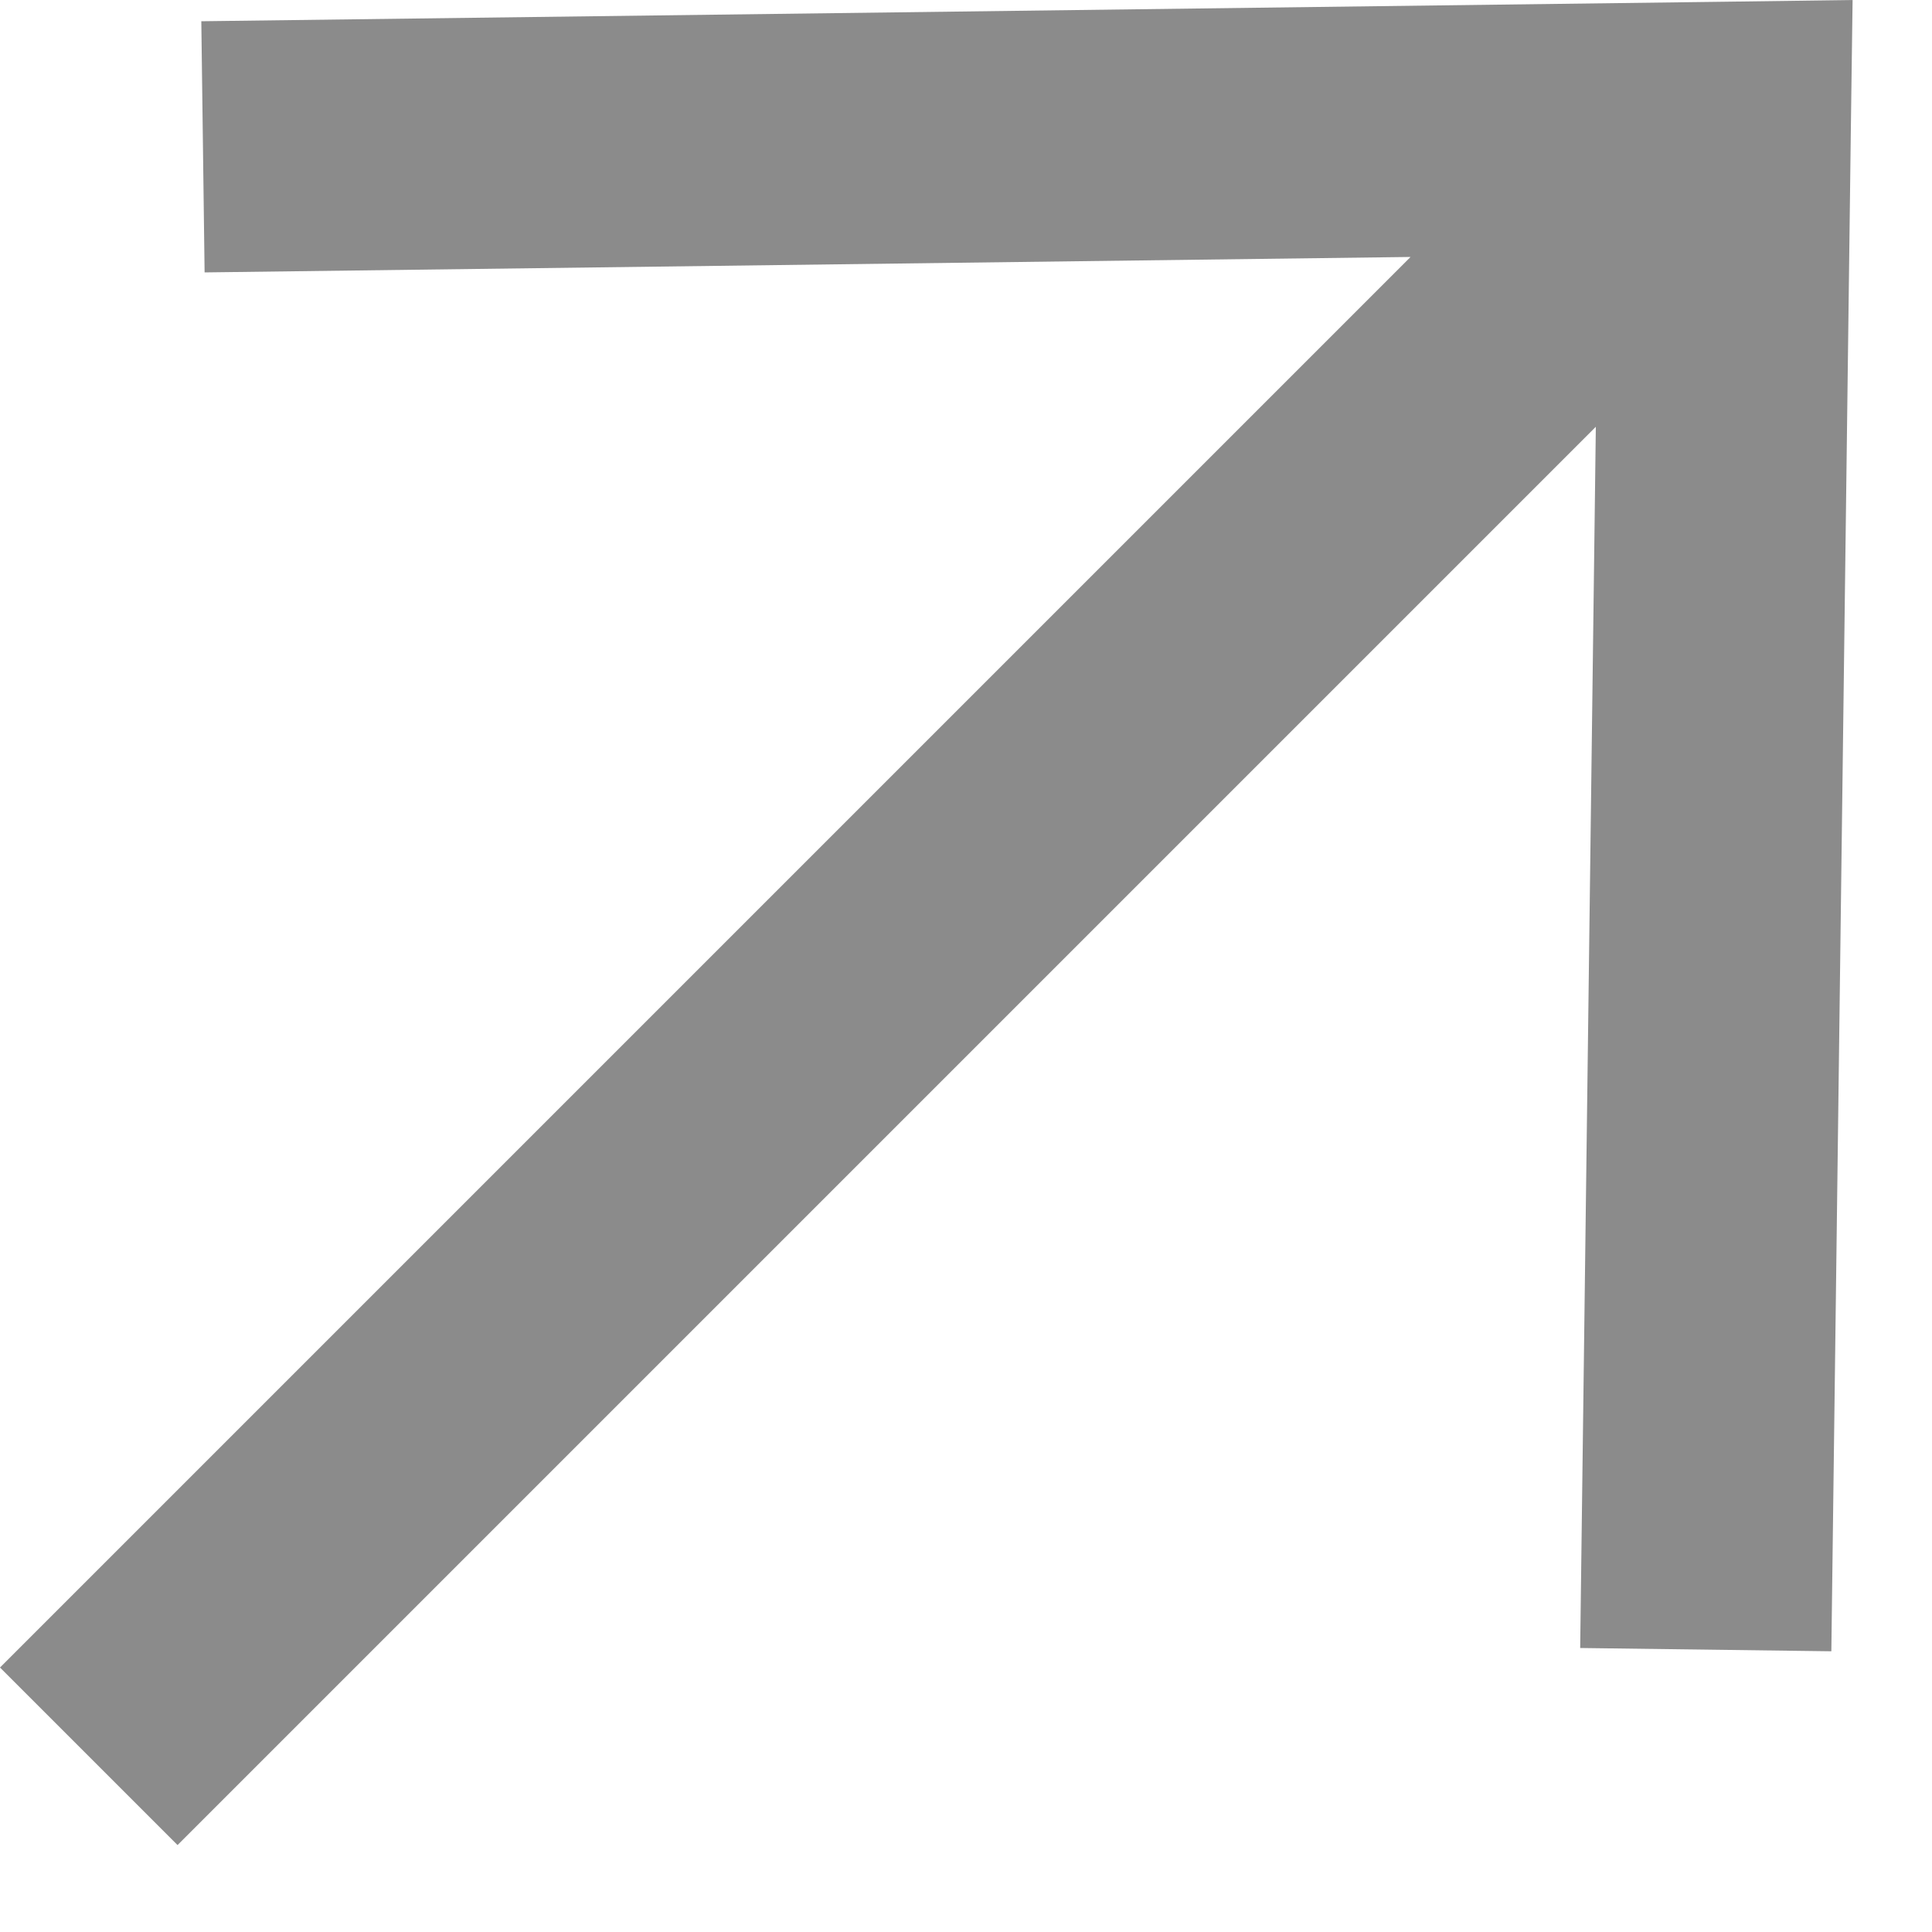 <svg width="10" height="10" viewBox="0 0 10 10" fill="none" xmlns="http://www.w3.org/2000/svg">
<g clip-path="url(#clip0_3927_19787)">
<path fill-rule="evenodd" clip-rule="evenodd" d="M7.301 1.33L1.059 1.41L1.042 0.11L8.922 0.009L9.589 0L9.58 0.667L9.479 8.547L8.179 8.53L8.26 2.209L0.919 9.55L0 8.631L7.301 1.33Z" fill="#8B8B8B"/>
</g>
<defs>
<clipPath id="clip0_3927_19787">
<rect width="10" height="10" fill="white"/>
</clipPath>
</defs>
</svg>

